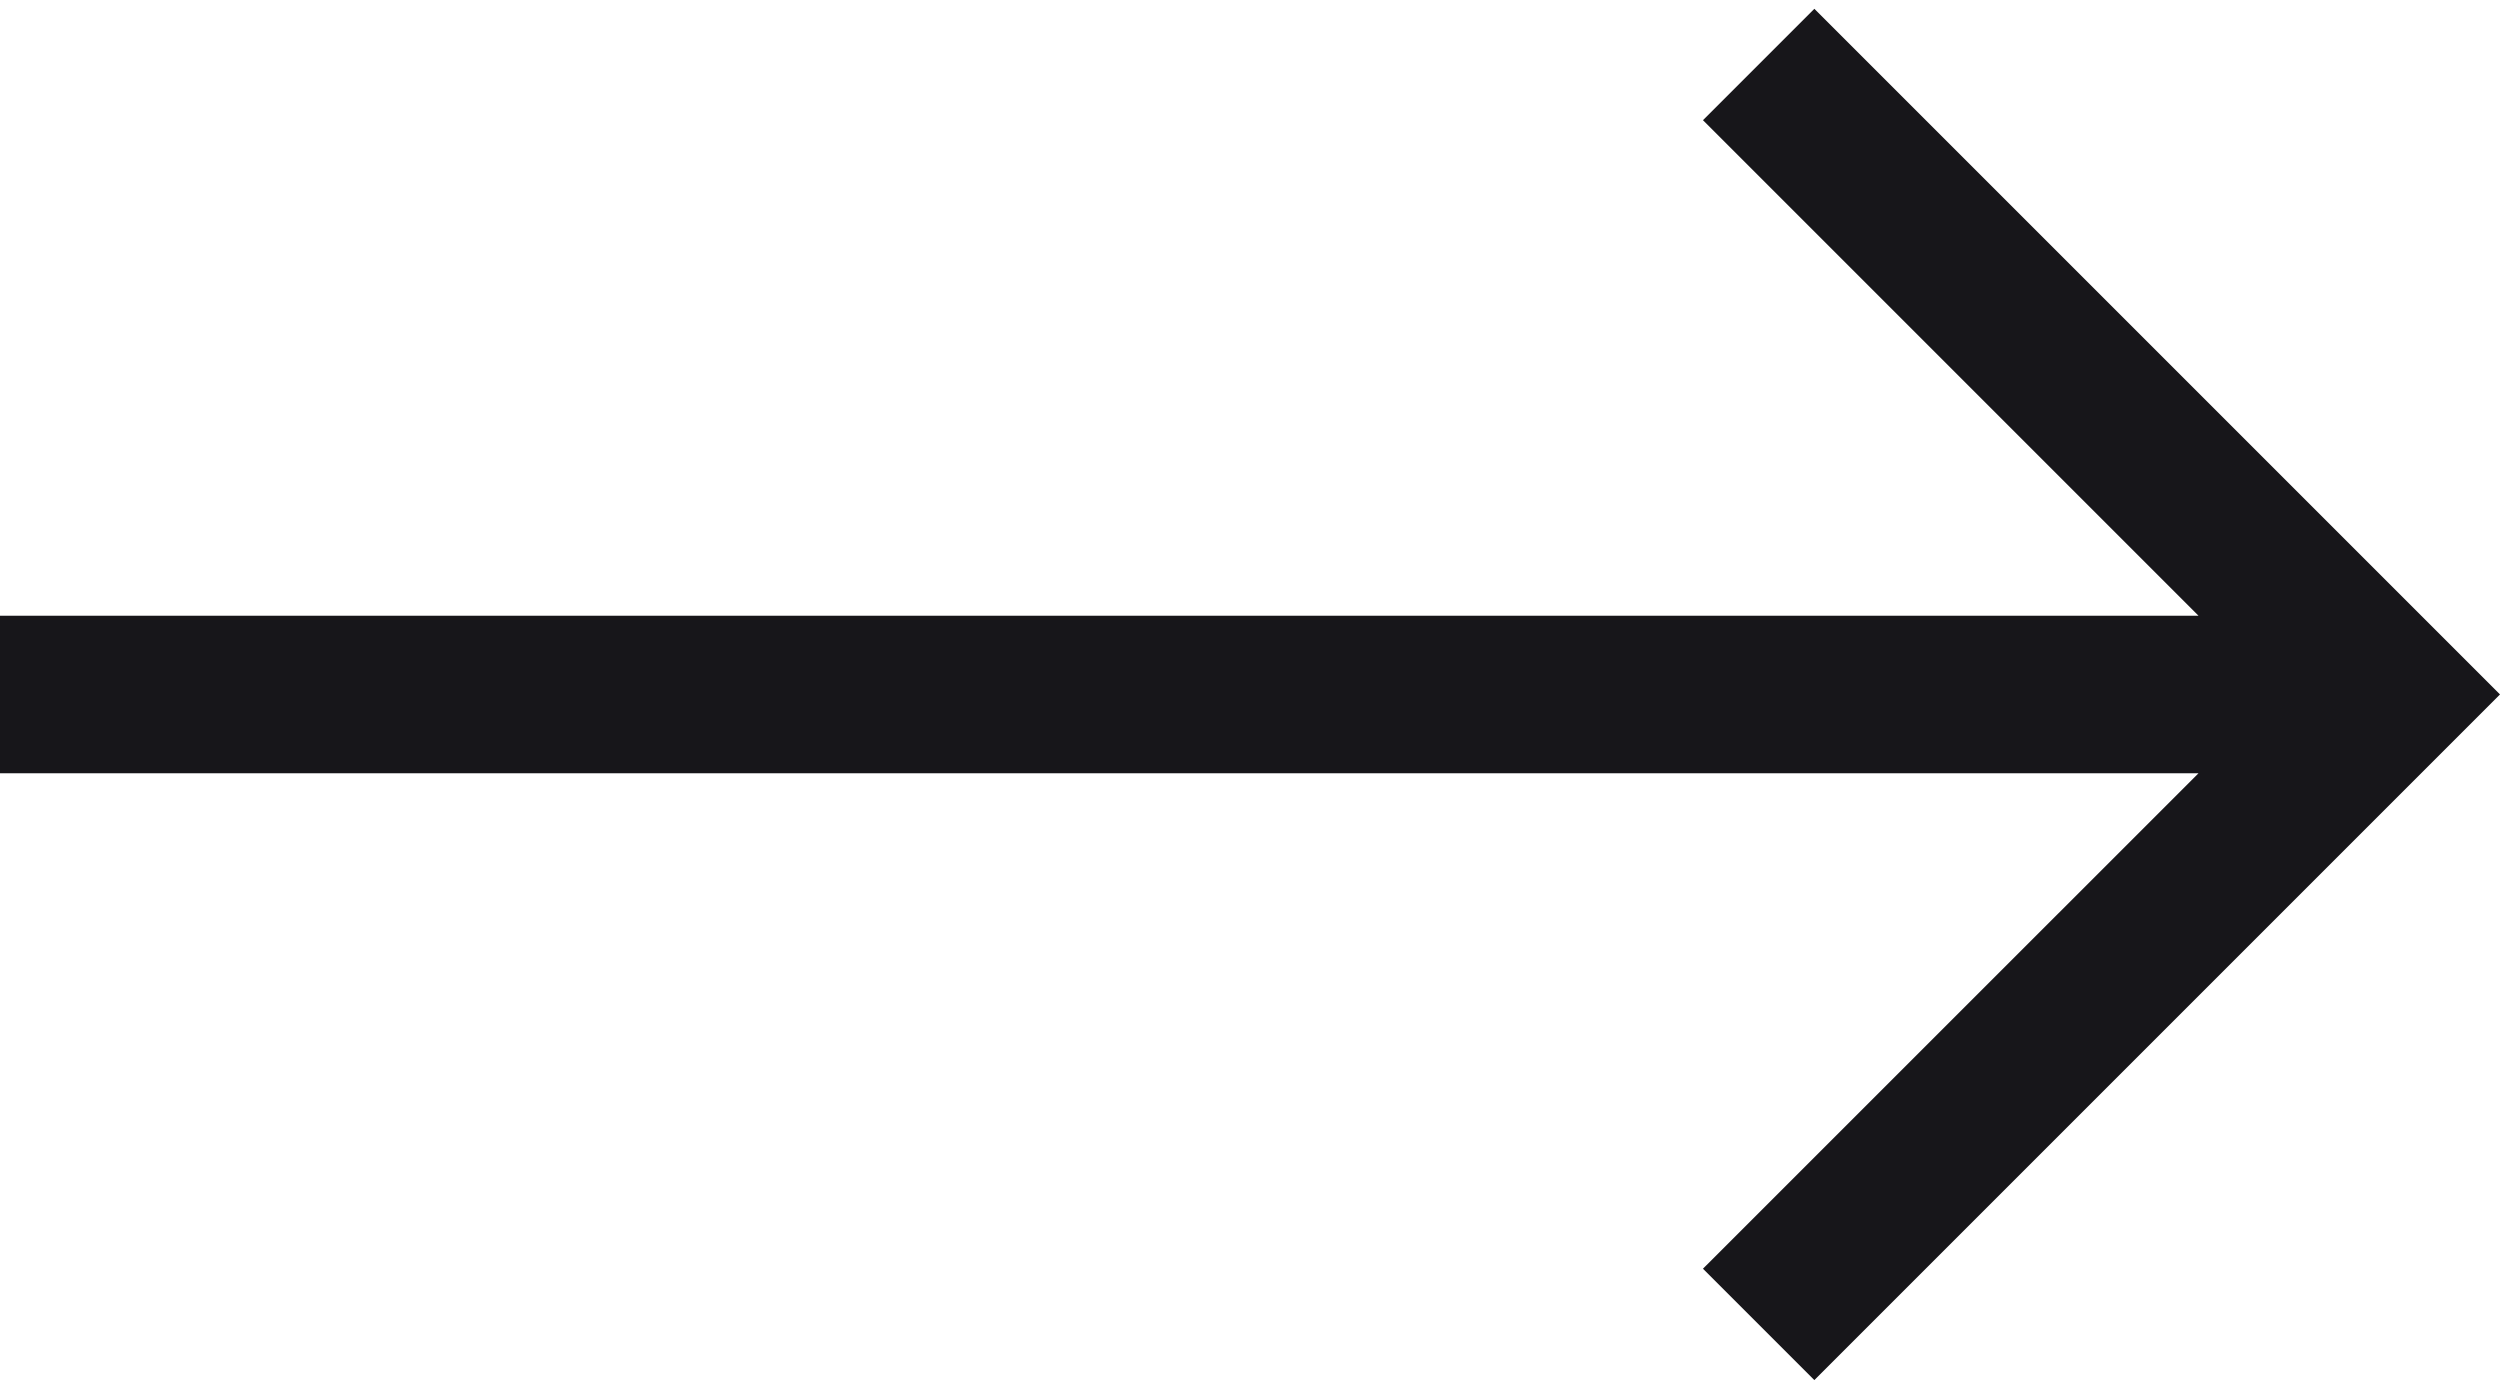 <svg width="27" height="15" viewBox="0 0 27 15" fill="none" xmlns="http://www.w3.org/2000/svg">
<path d="M19.595 0.095L18.392 1.298L23.744 6.65H0V8.351H23.744L18.392 13.702L19.595 14.905L27 7.5L19.595 0.095Z" fill="#17161A"/>
</svg>
